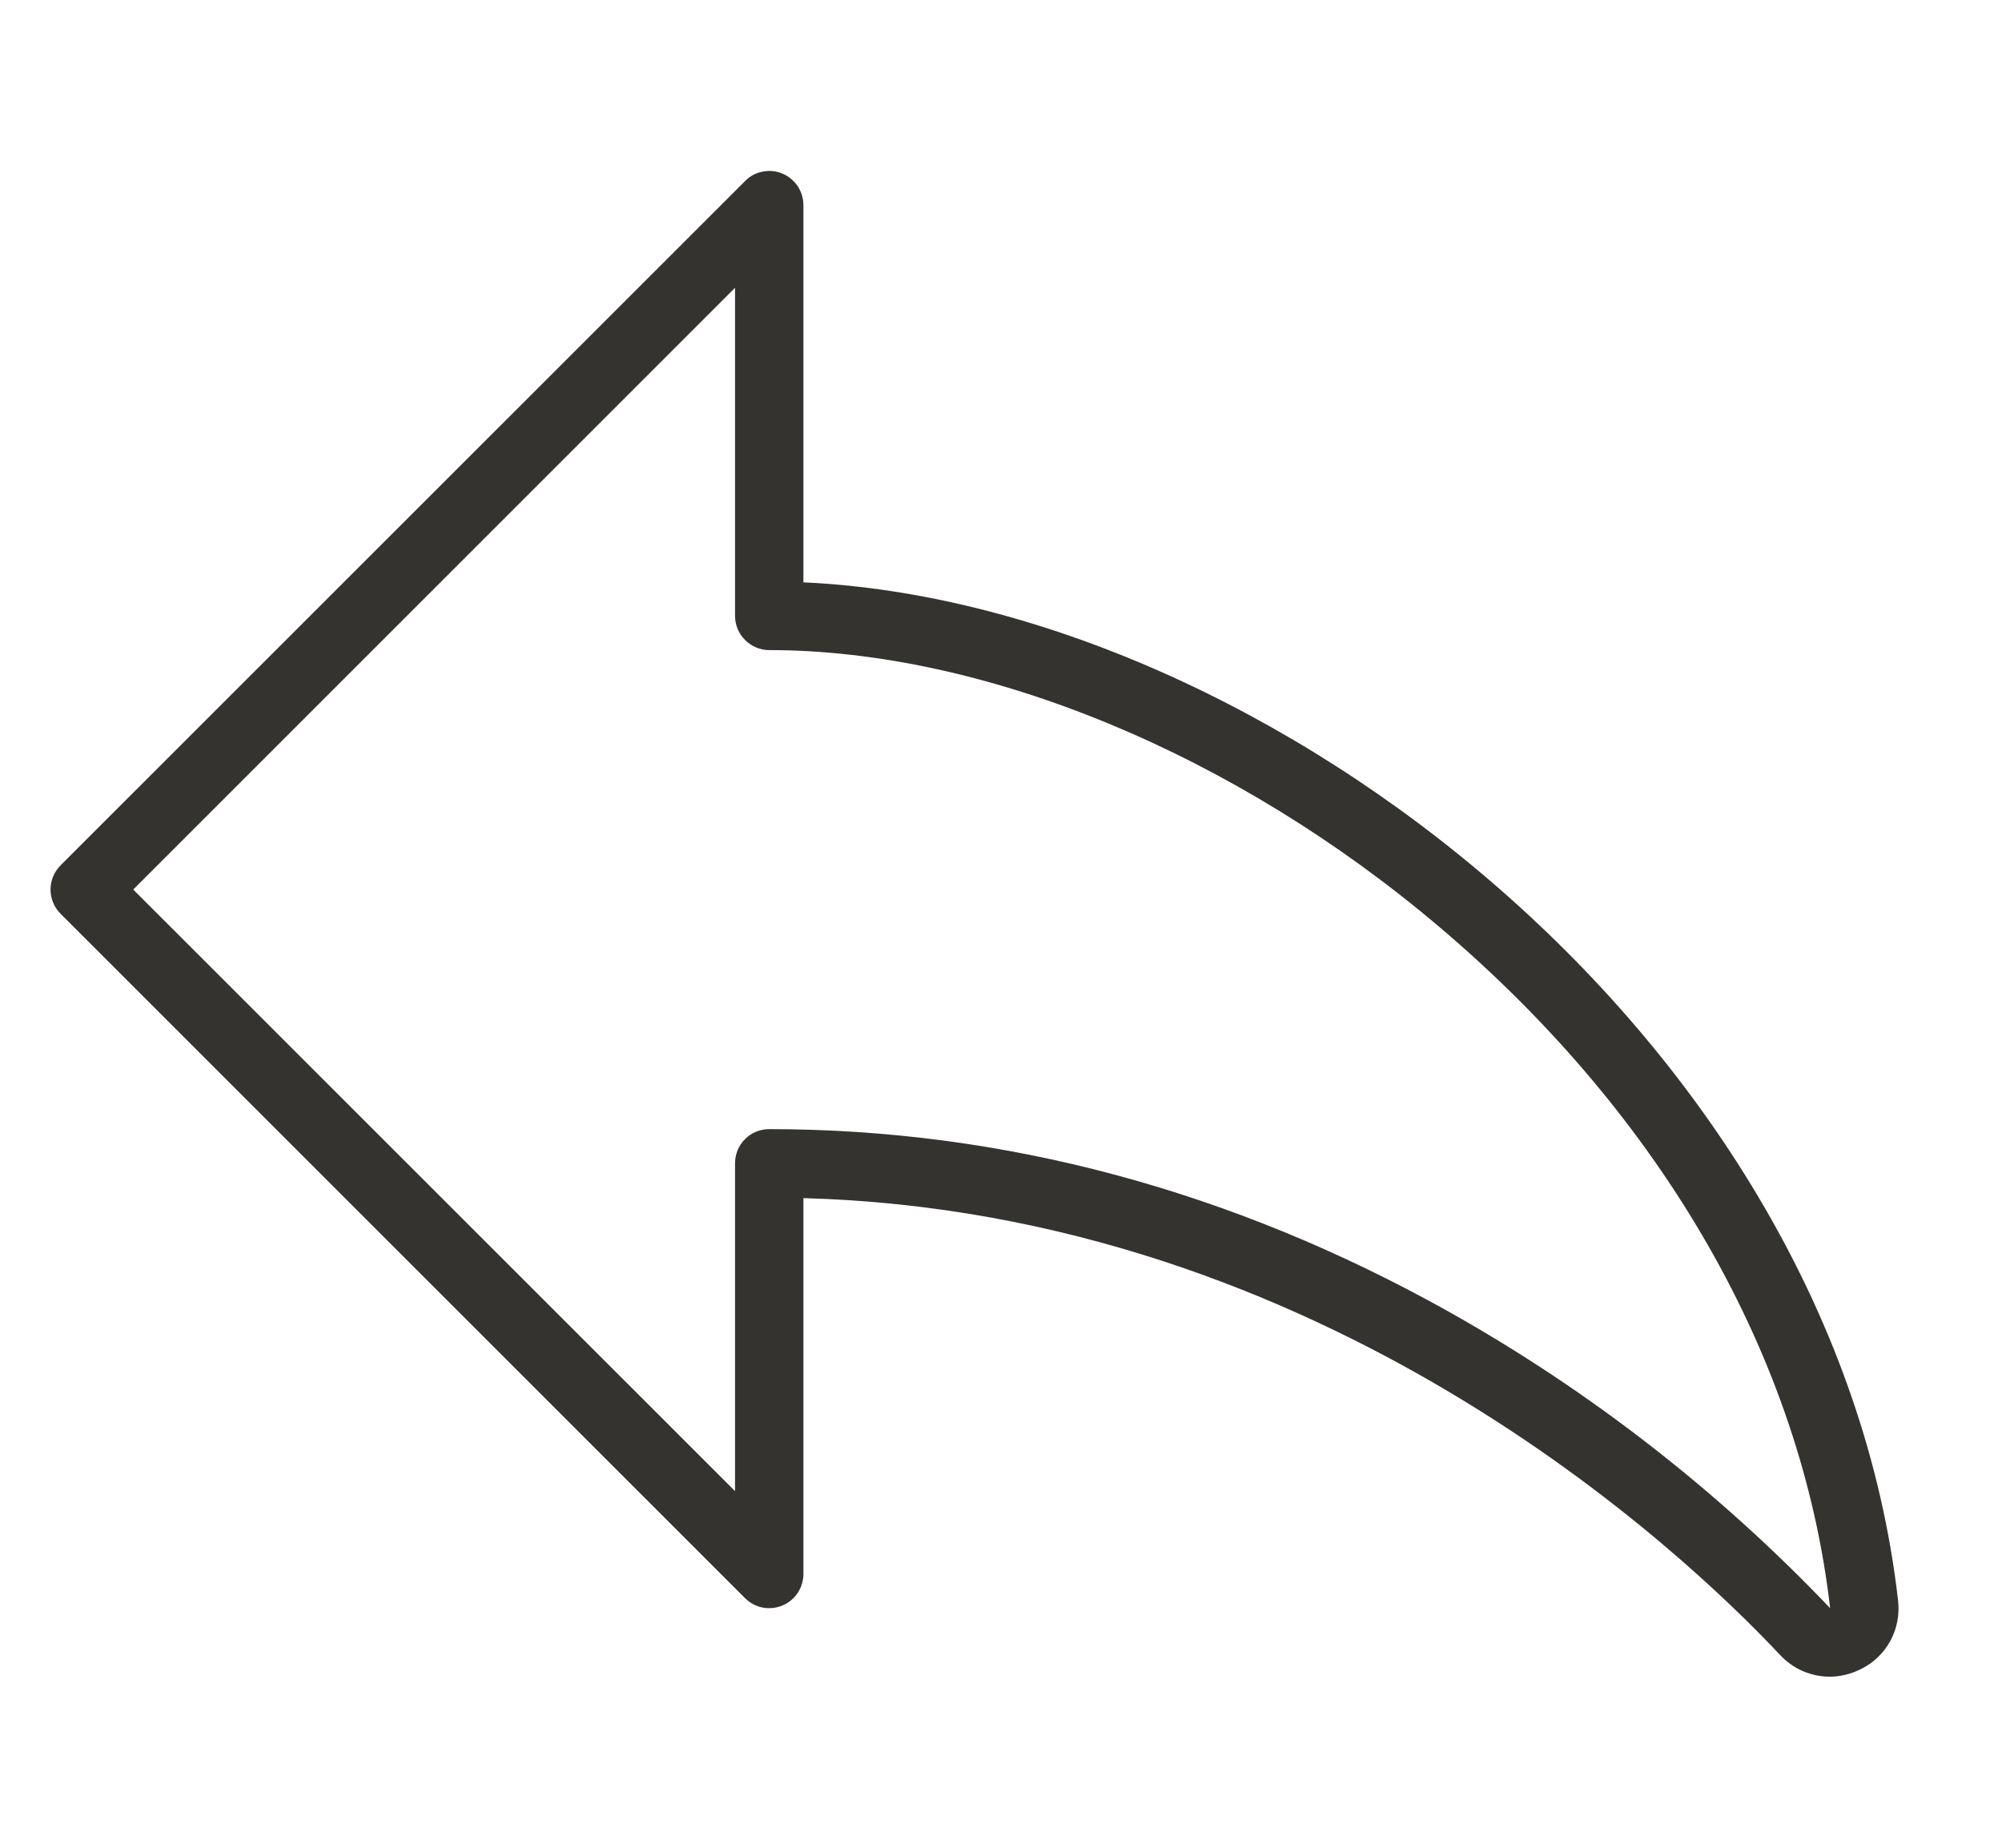 <svg width="13" height="12" viewBox="0 0 13 12" fill="none" xmlns="http://www.w3.org/2000/svg">
<path d="M0.393 5.62L4.838 1.176C4.869 1.144 4.908 1.123 4.951 1.115C4.995 1.106 5.039 1.11 5.08 1.127C5.121 1.144 5.155 1.173 5.18 1.209C5.204 1.246 5.217 1.289 5.217 1.333V3.782C8.217 3.918 11.908 6.757 12.325 10.393C12.336 10.486 12.318 10.58 12.272 10.662C12.226 10.743 12.156 10.808 12.07 10.846C12.011 10.874 11.946 10.889 11.881 10.889C11.82 10.889 11.761 10.876 11.705 10.852C11.65 10.828 11.6 10.792 11.559 10.748C10.919 10.066 8.599 7.874 5.217 7.781V10.221C5.217 10.265 5.204 10.308 5.18 10.345C5.155 10.382 5.121 10.41 5.08 10.427C5.039 10.444 4.995 10.448 4.951 10.44C4.908 10.431 4.869 10.41 4.838 10.379L0.393 5.934C0.373 5.914 0.356 5.889 0.345 5.862C0.334 5.835 0.328 5.806 0.328 5.777C0.328 5.748 0.334 5.719 0.345 5.692C0.356 5.665 0.373 5.641 0.393 5.62ZM4.773 9.684V7.555C4.773 7.496 4.796 7.439 4.838 7.398C4.879 7.356 4.936 7.333 4.995 7.333C6.516 7.333 7.999 7.731 9.403 8.516C10.321 9.031 11.157 9.681 11.884 10.444C11.697 8.821 10.797 7.25 9.35 6.023C8.021 4.894 6.393 4.222 4.995 4.222C4.936 4.222 4.879 4.198 4.838 4.156C4.796 4.115 4.773 4.058 4.773 3.999V1.869L0.865 5.777L4.773 9.684Z" fill="#343330"/>
</svg>
